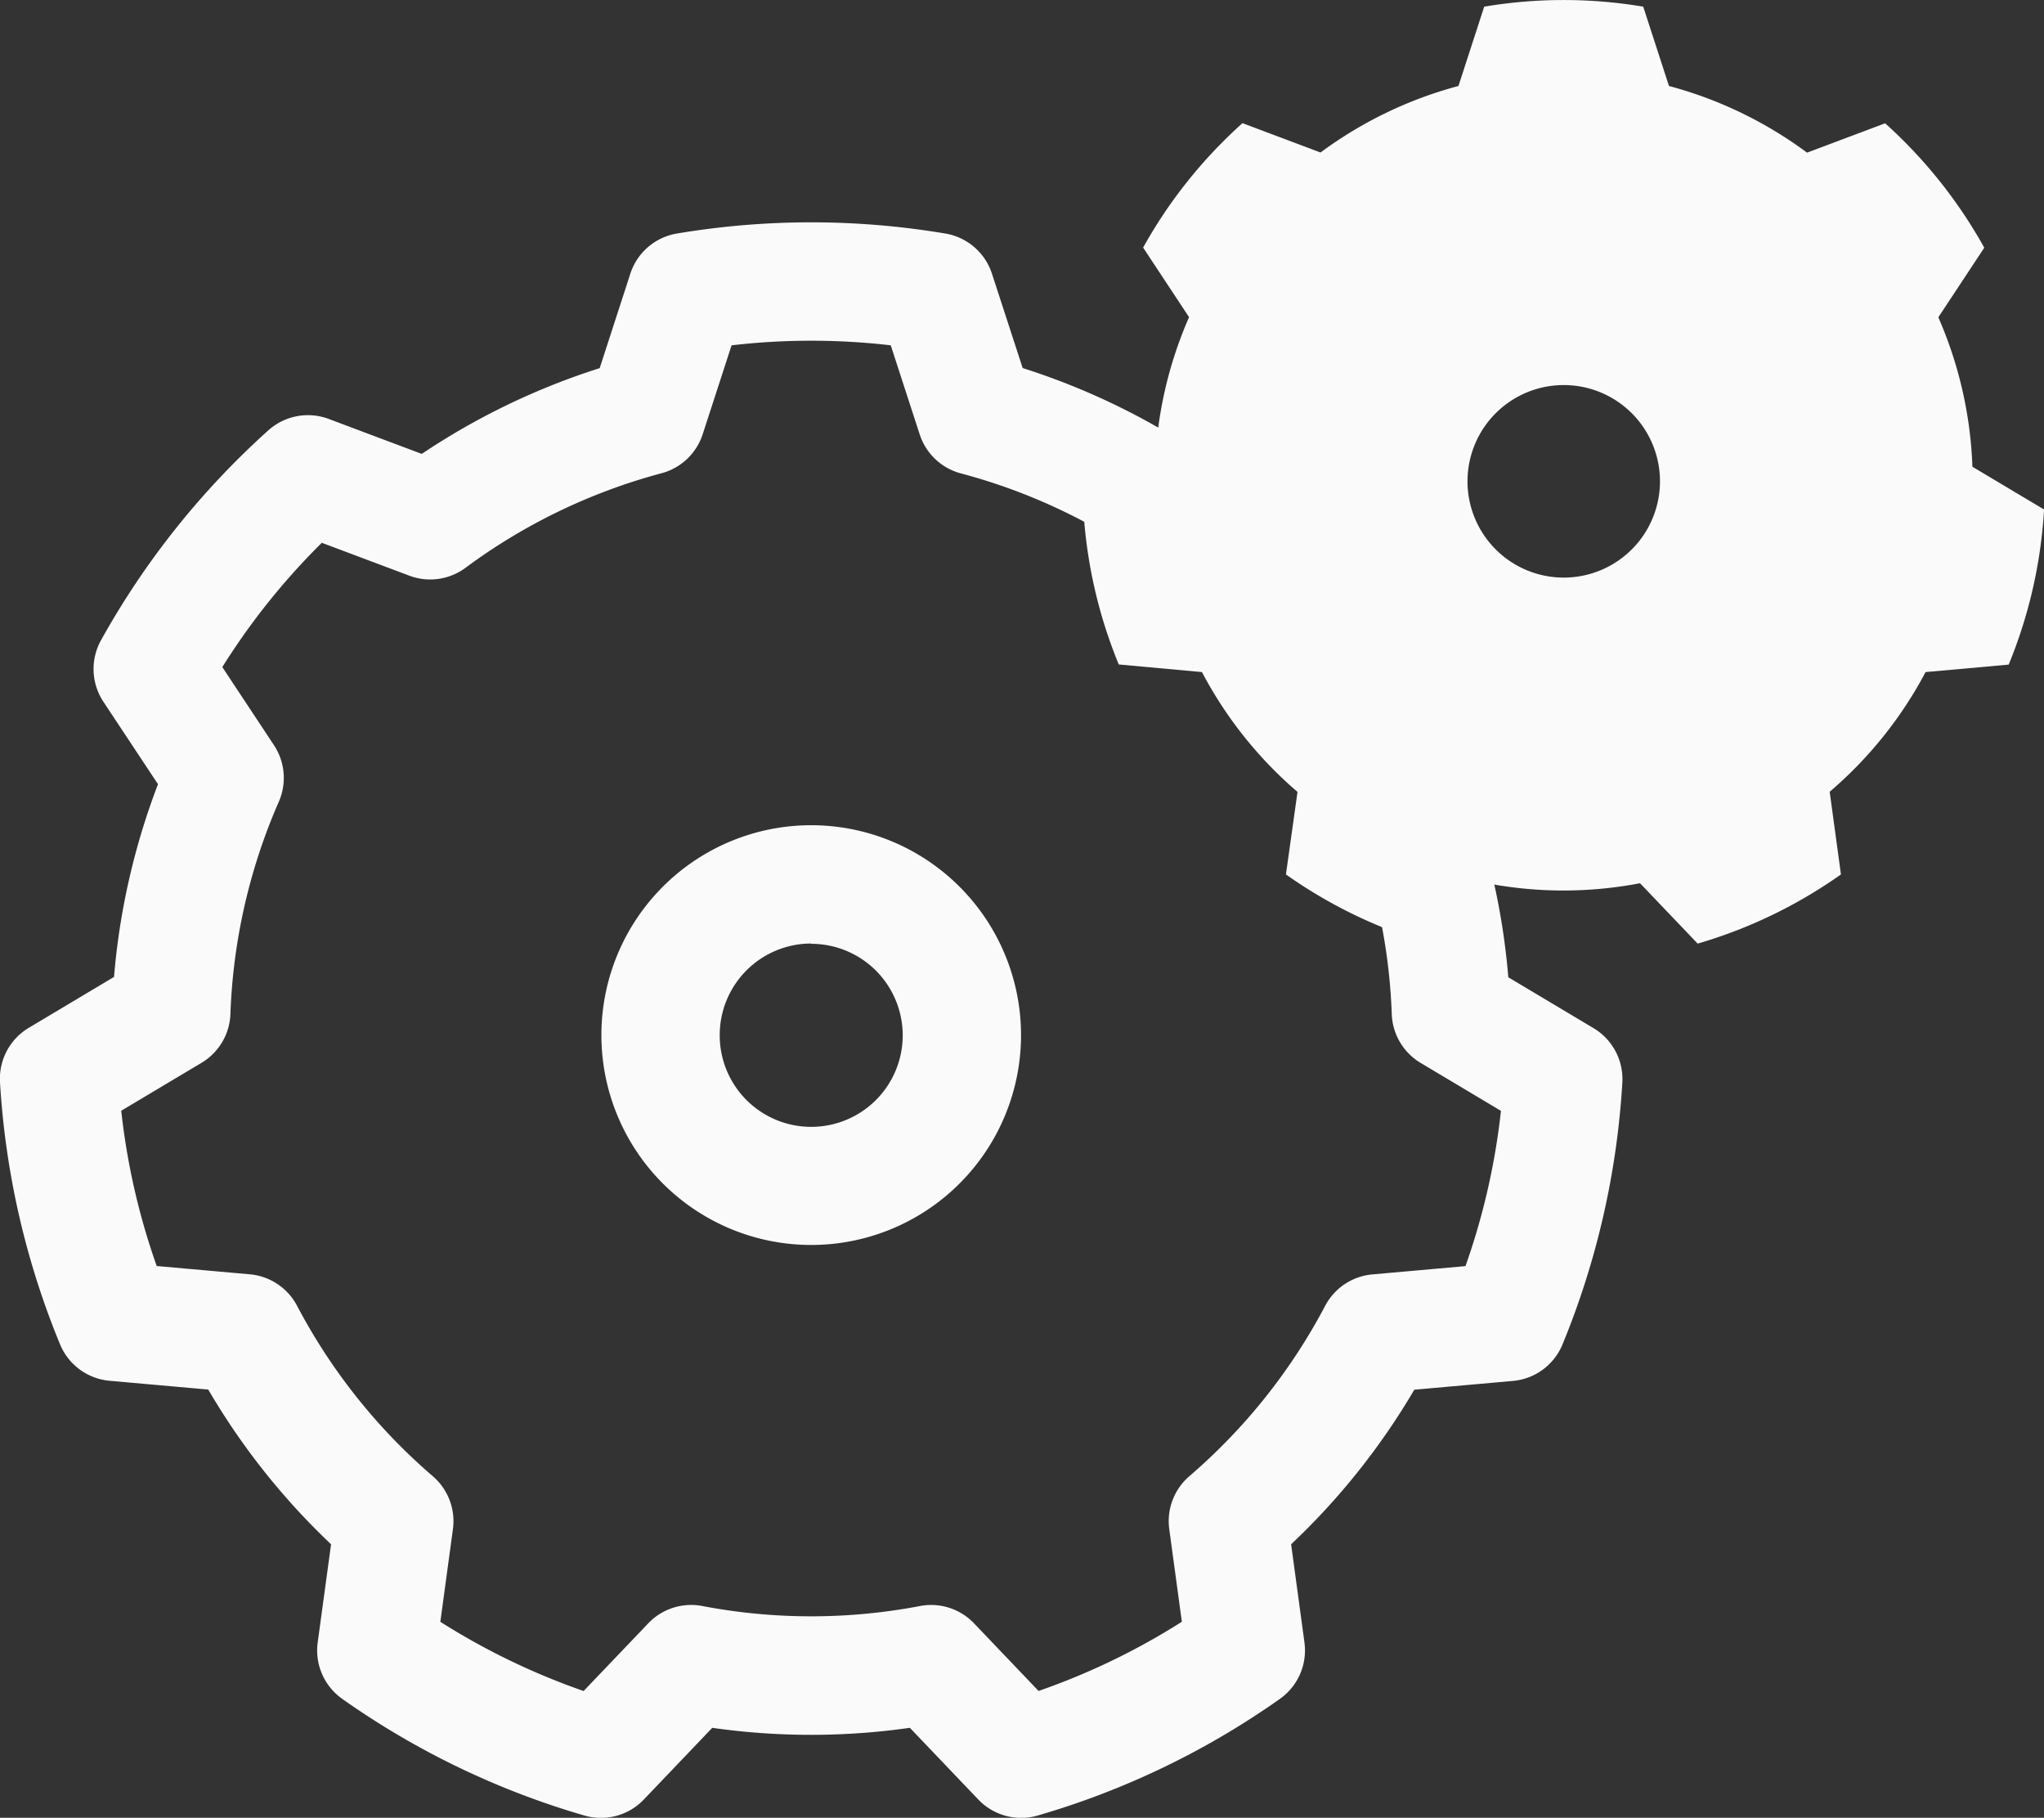 <svg xmlns="http://www.w3.org/2000/svg" width="41.373" height="36.785"><rect width="100%" height="100%" fill="#333333" stroke="none"/><g data-name="Сгруппировать 480" fill="#fafafa" fill-rule="evenodd"><path data-name="Контур 3139" d="M33.261.135a9.7 9.7 0 00-3.219 0l-.521 1.605a8.269 8.269 0 00-2.792 1.346l-1.58-.594a9.748 9.748 0 00-2.011 2.518l.93 1.408a8.261 8.261 0 00-.69 3.024l-1.449.865a9.713 9.713 0 00.716 3.139l1.684.154a8.262 8.262 0 001.934 2.425l-.234 1.67a9.747 9.747 0 002.9 1.4l1.167-1.222a8.237 8.237 0 003.1 0l1.167 1.222a9.747 9.747 0 002.9-1.4l-.228-1.673a8.262 8.262 0 001.941-2.422l1.682-.151a9.713 9.713 0 00.716-3.139l-1.45-.865a8.26 8.26 0 00-.69-3.024l.93-1.408a9.748 9.748 0 00-2.007-2.518l-1.58.594a8.268 8.268 0 00-2.795-1.349L33.261.135zm-1.61 7.657a1.948 1.948 0 11-1.947 1.948 1.948 1.948 0 011.947-1.948z"/><path data-name="Контур 3141" d="M12.139 7.448l.62-1.911a1.2 1.2 0 01.941-.811 16.39 16.39 0 015.436 0 1.2 1.2 0 01.942.811l.622 1.911a14.17 14.17 0 013.6 1.735l1.882-.707a1.2 1.2 0 011.222.229 16.458 16.458 0 013.389 4.25 1.2 1.2 0 01-.046 1.244l-1.108 1.677a14.131 14.131 0 01.891 3.9l1.726 1.03a1.2 1.2 0 01.582 1.1 16.466 16.466 0 01-1.211 5.3 1.2 1.2 0 01-1 .738l-2 .178a14.125 14.125 0 01-2.493 3.128l.27 1.99a1.2 1.2 0 01-.5 1.14 16.42 16.42 0 01-4.9 2.359 1.2 1.2 0 01-1.2-.322l-1.387-1.453a14.162 14.162 0 01-4 0l-1.387 1.453a1.2 1.2 0 01-1.2.322 16.421 16.421 0 01-4.9-2.359 1.2 1.2 0 01-.5-1.14l.271-1.99a14.126 14.126 0 01-2.486-3.131l-2-.178a1.2 1.2 0 01-1-.738A16.468 16.468 0 010 21.899a1.2 1.2 0 01.582-1.1l1.726-1.03a14.173 14.173 0 01.89-3.9l-1.106-1.67a1.2 1.2 0 01-.048-1.242 16.433 16.433 0 013.389-4.25 1.2 1.2 0 011.222-.229l1.882.707a14.181 14.181 0 013.6-1.735zm5.892-.46a13.953 13.953 0 00-3.223 0l-.585 1.8a1.2 1.2 0 01-.831.788 11.751 11.751 0 00-3.971 1.915 1.2 1.2 0 01-1.134.159l-1.773-.666A13.9 13.9 0 004.5 13.499l1.045 1.58a1.2 1.2 0 01.1 1.141 11.751 11.751 0 00-.981 4.3 1.2 1.2 0 01-.583.986l-1.627.971a13.956 13.956 0 00.718 3.142l1.887.168a1.2 1.2 0 01.953.635 11.778 11.778 0 002.748 3.45 1.2 1.2 0 01.408 1.07l-.255 1.877a14.015 14.015 0 002.9 1.4l1.309-1.37a1.2 1.2 0 011.093-.35 11.749 11.749 0 004.409 0 1.2 1.2 0 011.09.349l1.308 1.37a13.934 13.934 0 002.9-1.4l-.255-1.877a1.2 1.2 0 01.408-1.07 11.779 11.779 0 002.748-3.447 1.2 1.2 0 01.953-.635l1.887-.168a13.956 13.956 0 00.718-3.142l-1.627-.971a1.2 1.2 0 01-.583-.986 11.776 11.776 0 00-.981-4.3 1.2 1.2 0 01.1-1.141l1.045-1.582a13.9 13.9 0 00-2.01-2.52l-1.773.666a1.2 1.2 0 01-1.134-.159 11.751 11.751 0 00-3.971-1.907 1.2 1.2 0 01-.831-.788l-.585-1.8zm-1.612 9.711a4.247 4.247 0 104.248 4.247 4.249 4.249 0 00-4.248-4.247zm0 2.4a1.852 1.852 0 11-1.851 1.851 1.853 1.853 0 011.851-1.857z"/></g></svg>
